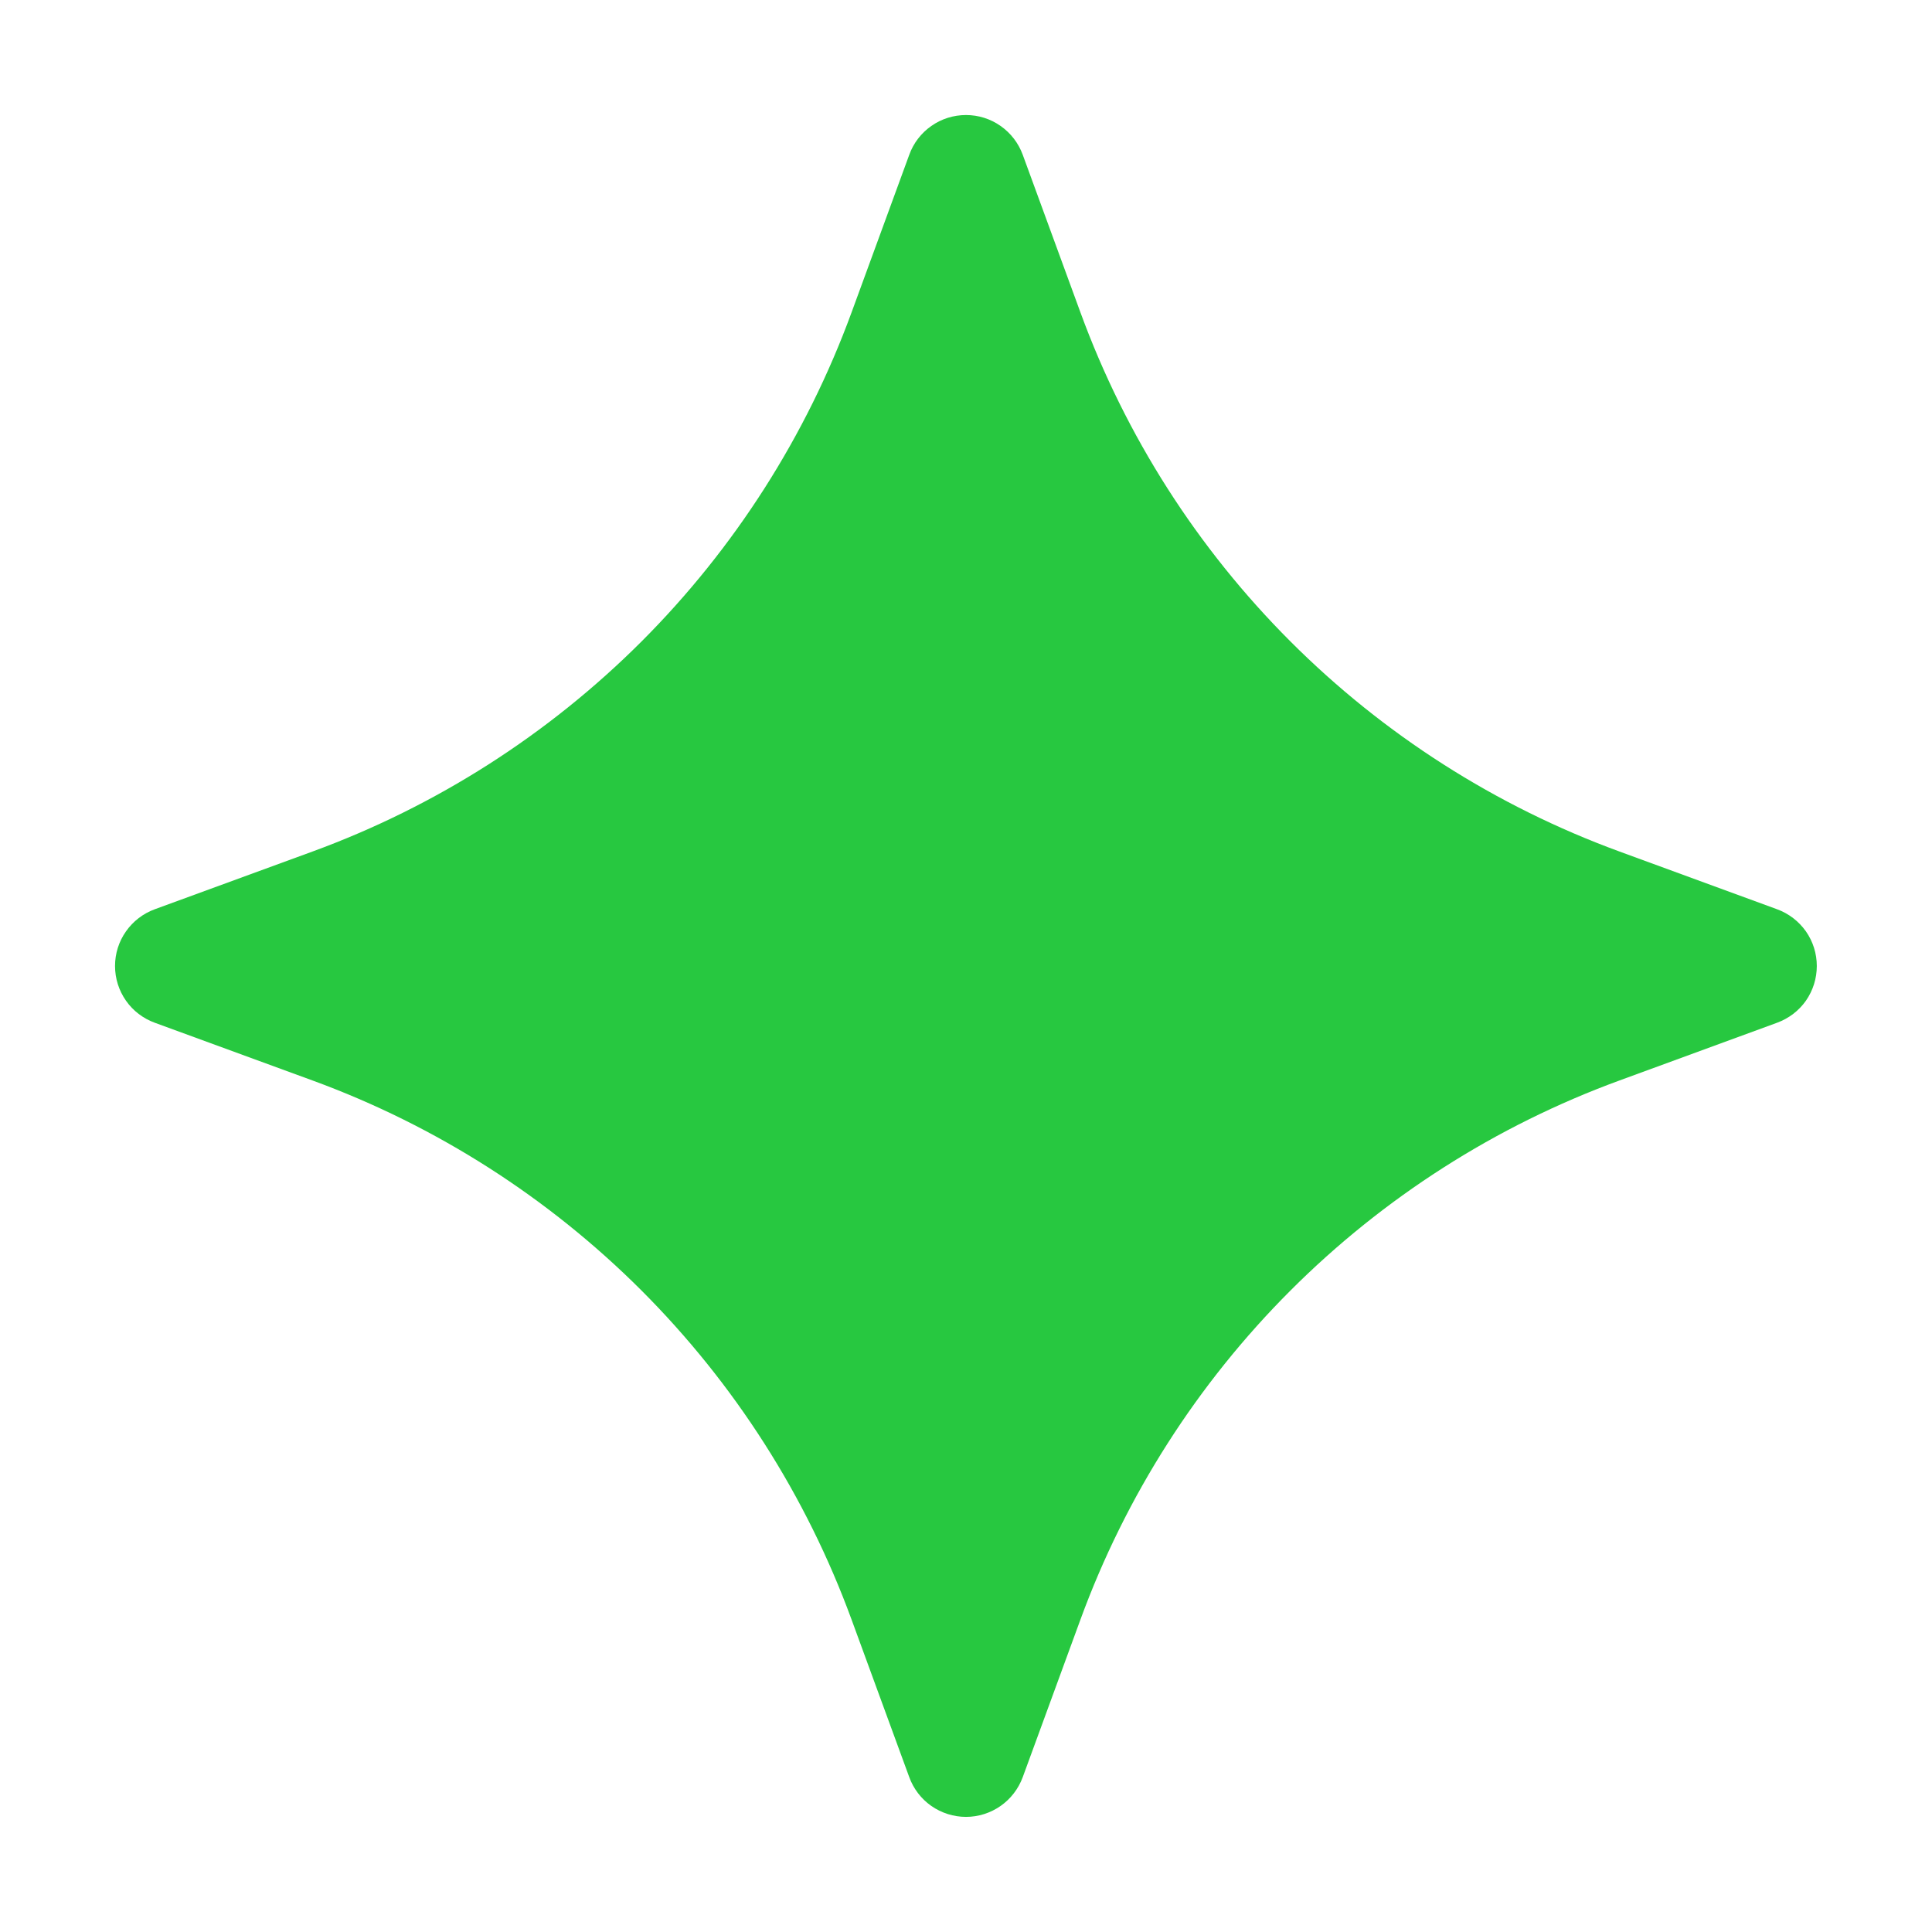 <svg width="24" height="24" viewBox="0 0 24 24" fill="none" xmlns="http://www.w3.org/2000/svg">
<path d="M11.295 1.923C11.347 1.778 11.443 1.653 11.569 1.565C11.695 1.476 11.846 1.429 12 1.429C12.154 1.429 12.304 1.476 12.43 1.565C12.556 1.653 12.652 1.778 12.705 1.923L13.422 3.882C13.984 5.418 14.874 6.812 16.031 7.969C17.187 9.125 18.582 10.016 20.118 10.578L22.075 11.295C22.22 11.348 22.345 11.444 22.434 11.57C22.522 11.696 22.569 11.846 22.569 12C22.569 12.154 22.522 12.304 22.434 12.431C22.345 12.557 22.22 12.652 22.075 12.705L20.118 13.422C18.582 13.984 17.187 14.875 16.031 16.031C14.874 17.188 13.984 18.582 13.422 20.118L12.705 22.076C12.652 22.22 12.556 22.346 12.43 22.434C12.304 22.522 12.154 22.57 12 22.57C11.846 22.57 11.695 22.522 11.569 22.434C11.443 22.346 11.347 22.22 11.295 22.076L10.578 20.118C10.015 18.582 9.125 17.188 7.969 16.031C6.812 14.875 5.418 13.984 3.882 13.422L1.923 12.705C1.778 12.652 1.653 12.557 1.565 12.431C1.476 12.304 1.429 12.154 1.429 12C1.429 11.846 1.476 11.696 1.565 11.57C1.653 11.444 1.778 11.348 1.923 11.295L3.882 10.578C5.418 10.016 6.812 9.125 7.969 7.969C9.125 6.812 10.015 5.418 10.578 3.882L11.295 1.923Z" fill="#27C840"/>
</svg>
